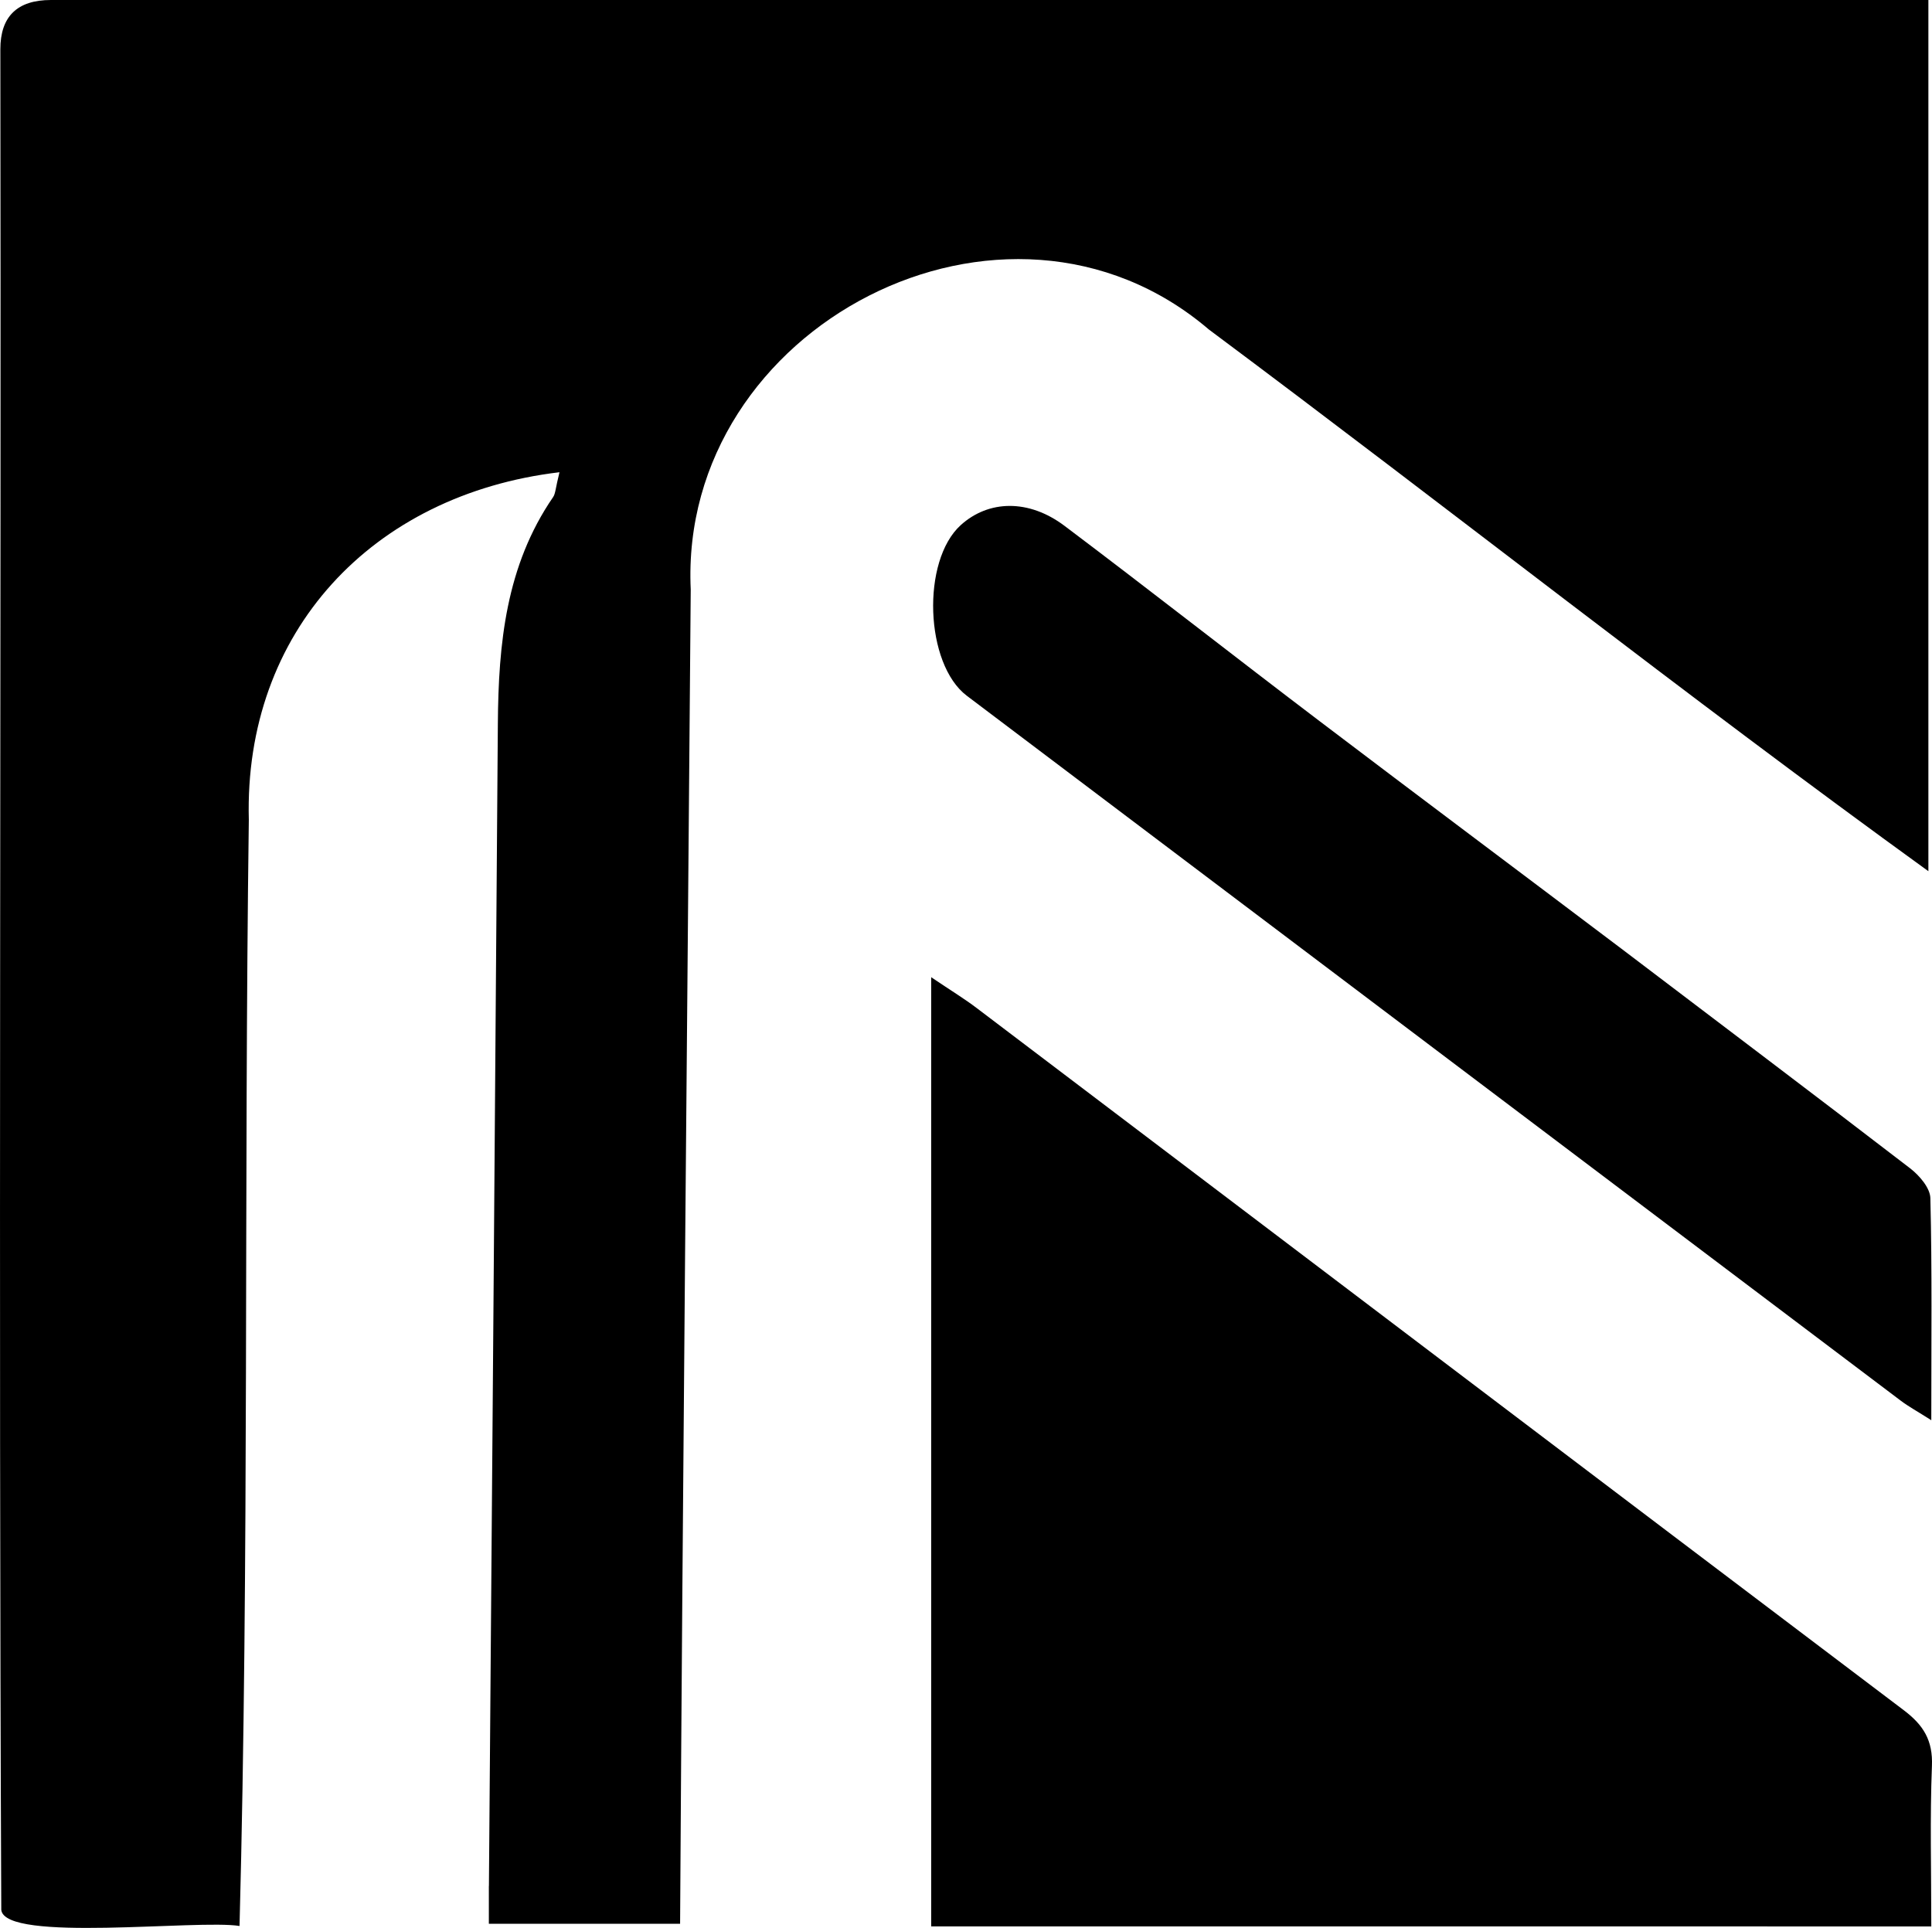 <svg xmlns="http://www.w3.org/2000/svg" id="Layer_1" data-name="Layer 1" viewBox="0 0 272.46 271.9"><defs><style>.cls-1{stroke-width:0}</style></defs><path d="M68.95 266c.43-54.96.87-109.44 1.26-163.93.08-11.29 1.14-22.28 7.79-31.96.34-.49.33-1.21.9-3.51-26.43 3.15-44.51 22.51-43.81 49.01-.7 52.03.06 104-1.31 156.02-5.8-.95-33.1 2.37-33.6-2.27C-.21 181.95.18 94.4.05 6.95.05 2.32 2.43 0 7.18 0h264.77v122.87c-34.35-24.85-67.49-51.06-101.47-76.4C141.83 22 95.67 46 97.41 83.15c-.5 62.75-1.13 125.41-1.5 188.17H68.94v-5.33h.01Z" class="cls-1"/><path d="M249.22 271.69h-117.9V137.82c2.98 2.01 4.75 3.08 6.39 4.33 43.59 33.02 87.15 66.08 130.77 99.05 2.77 2.09 4.12 4.26 3.97 7.86-.29 7.3-.09 14.62-.09 22.64h-23.15Zm-20.6-137.92c13.78 10.47 27.31 20.67 40.75 31 1.3 1 2.82 2.76 2.86 4.2.25 10.11.13 20.22.13 31.33-1.96-1.25-3.2-1.92-4.3-2.75-43.91-33.13-87.81-66.28-131.71-99.42-5.92-4.47-6.43-19.03-.86-24.07 3.92-3.55 9.58-3.7 14.63.1 12.08 9.1 23.97 18.44 36.02 27.58 14.03 10.65 28.14 21.2 42.48 32.03Z" class="cls-1"/></svg>